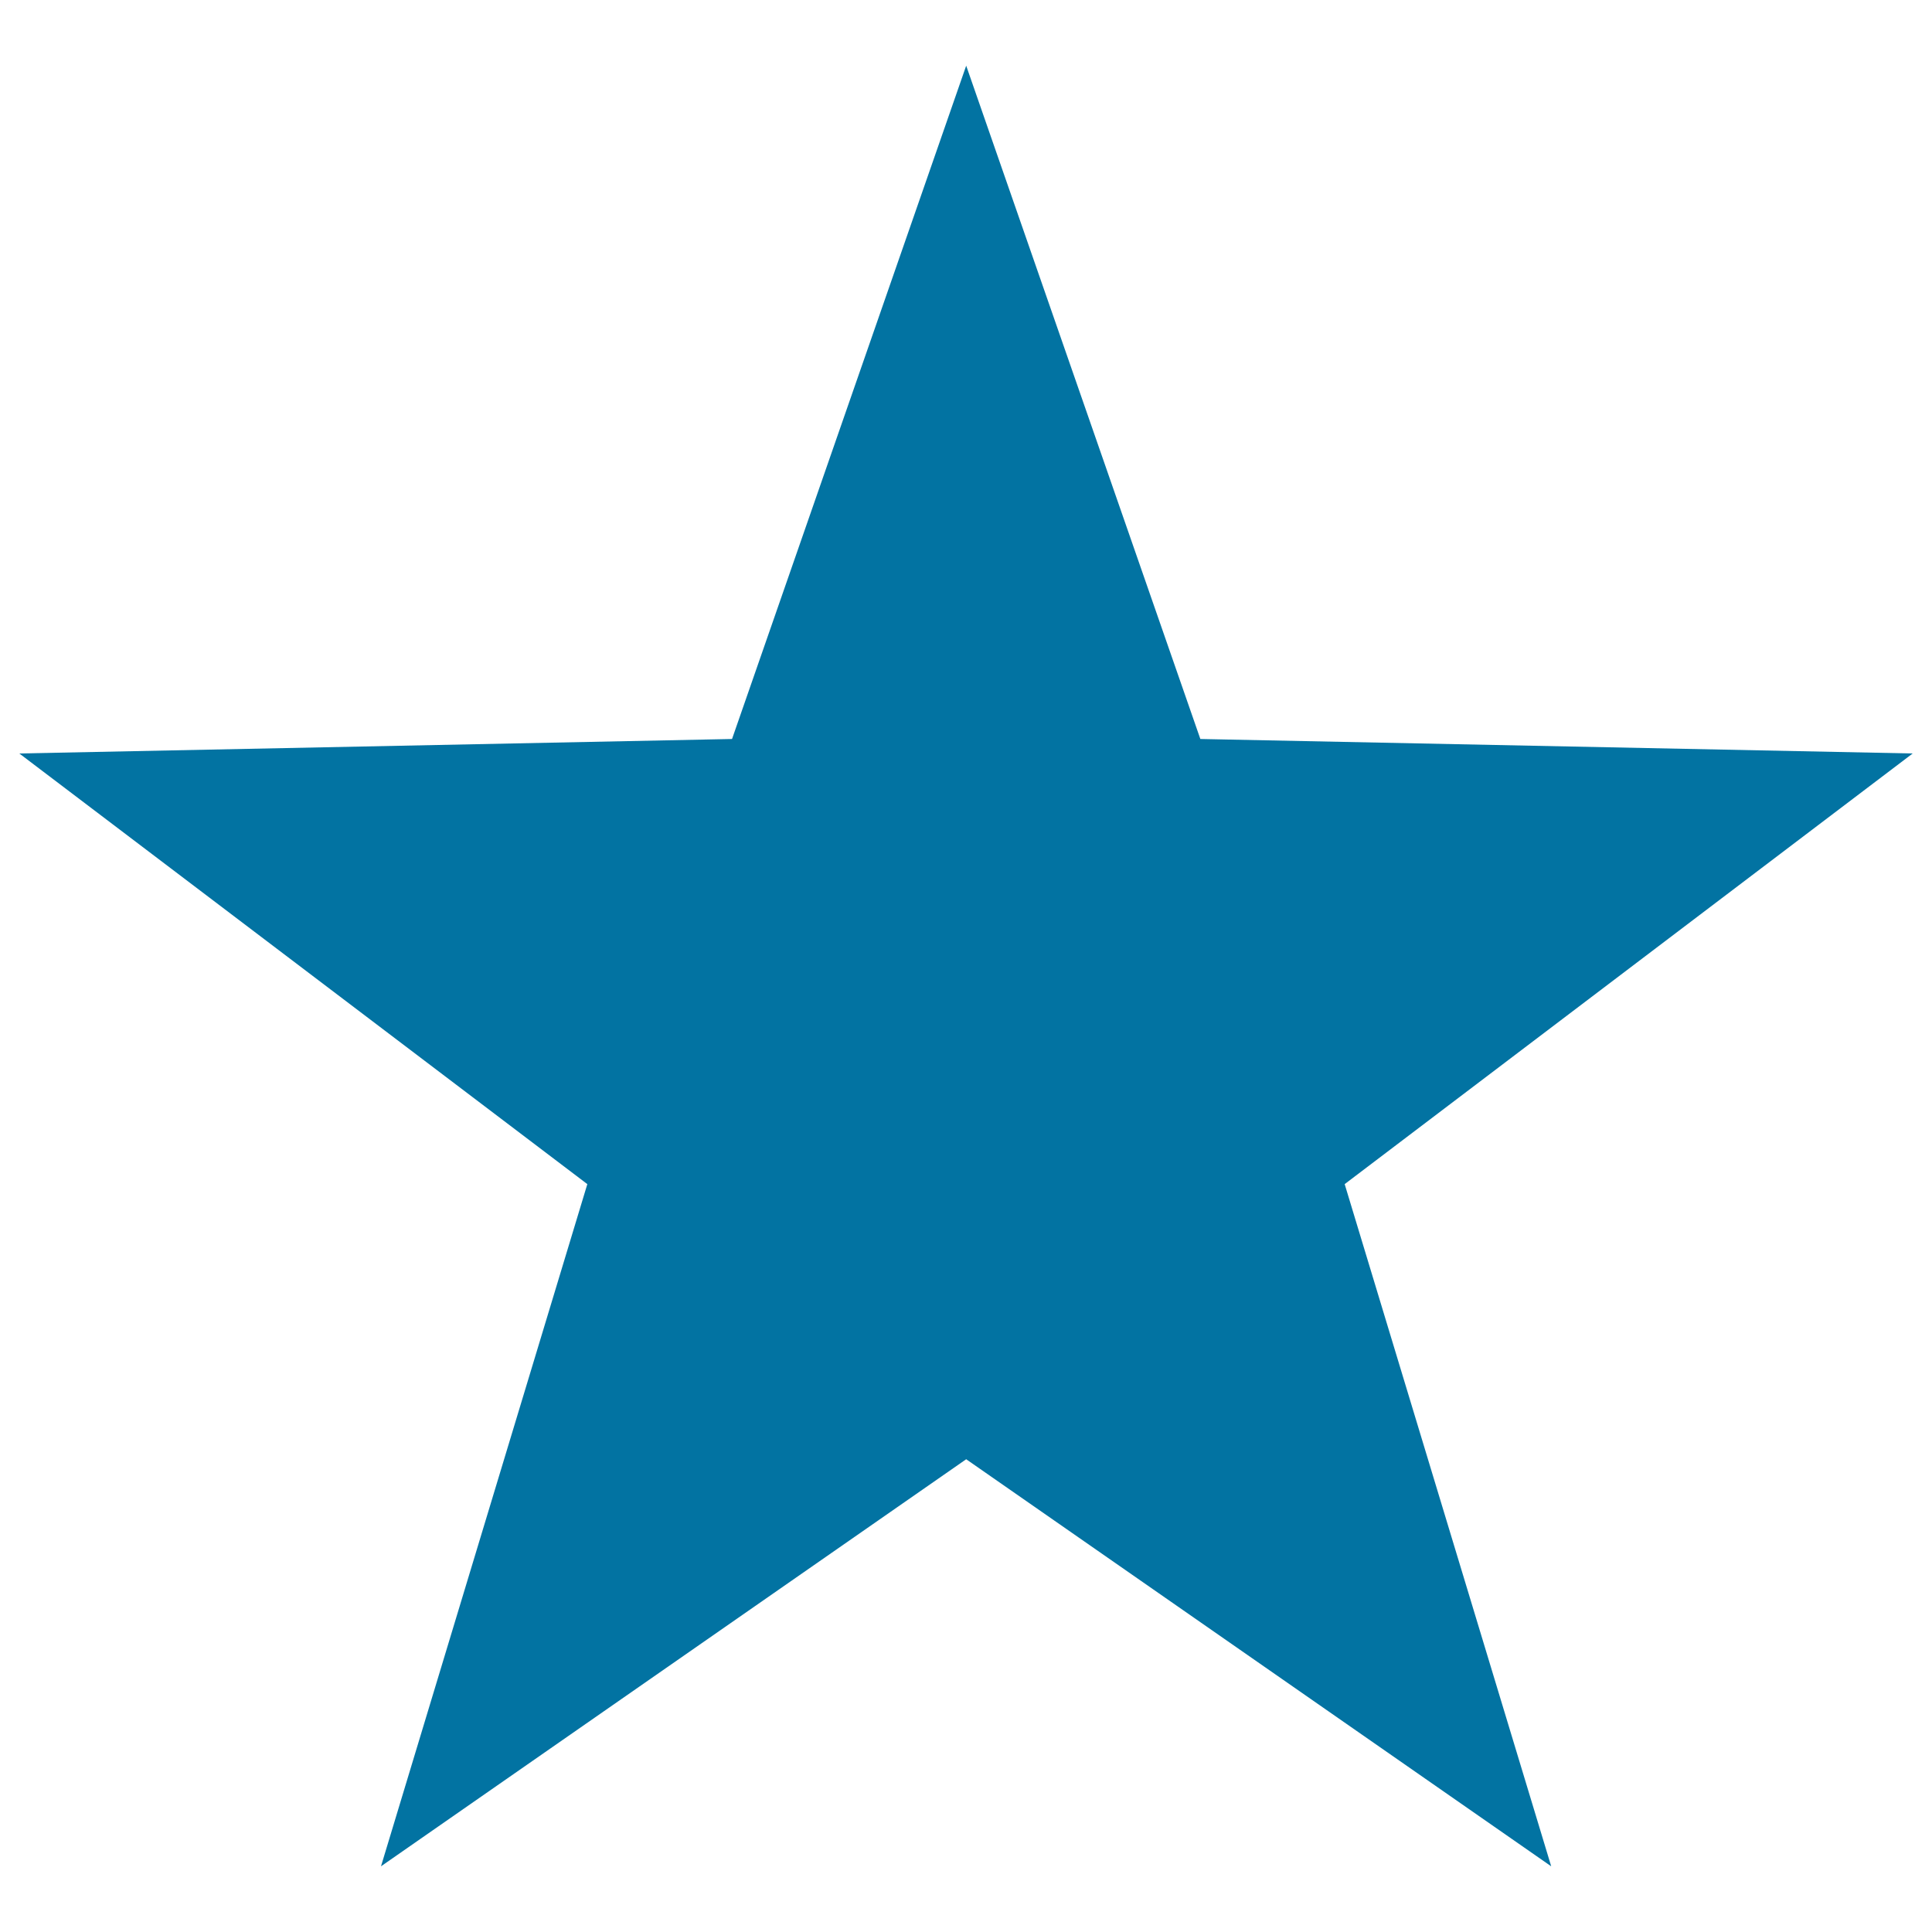 <svg xmlns="http://www.w3.org/2000/svg" viewBox="0 0 1000 1000" style="fill:#0273a2">
<title>Collection SVG icon</title>
<path d="M500.1,34l121.2,348.5L990,390L696,612.9L802.9,966L500.1,755.3L197.2,966L304,612.9L10,390l368.9-7.5L500.1,34z"/>
</svg>